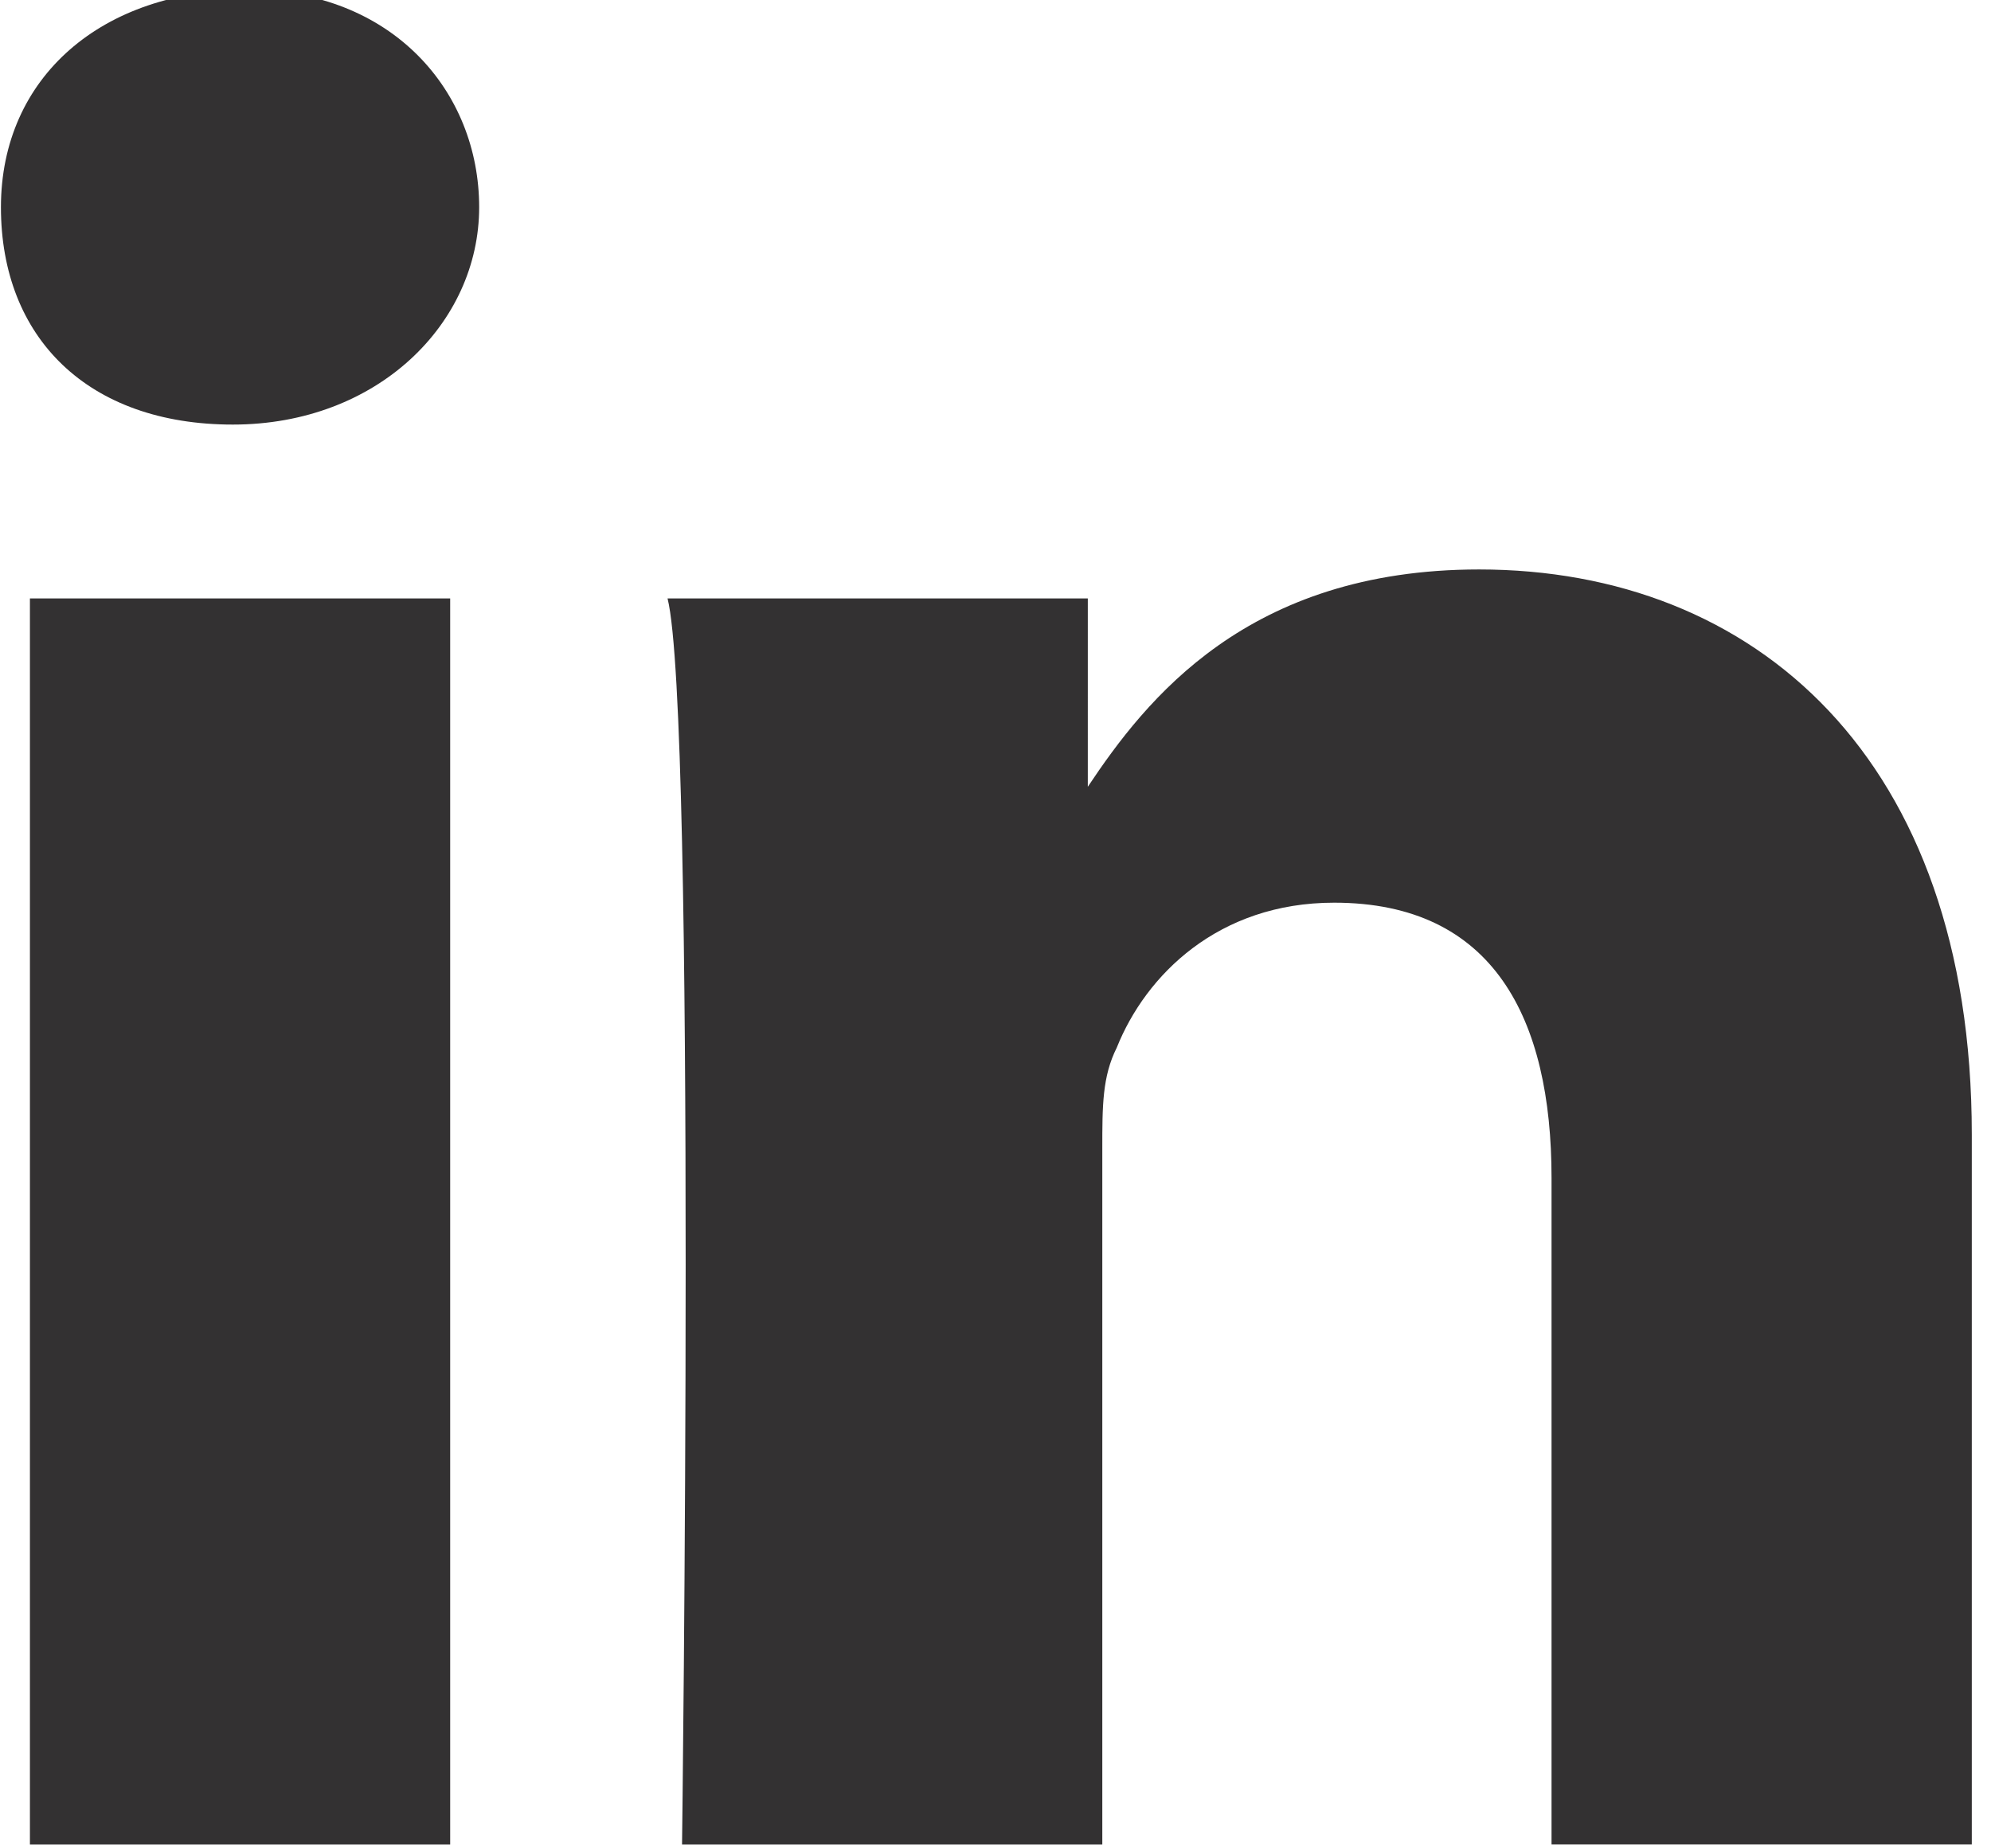 <?xml version="1.0" encoding="utf-8"?>
<!-- Generator: Adobe Illustrator 19.2.1, SVG Export Plug-In . SVG Version: 6.00 Build 0)  -->
<!DOCTYPE svg PUBLIC "-//W3C//DTD SVG 1.1//EN" "http://www.w3.org/Graphics/SVG/1.1/DTD/svg11.dtd">
<svg version="1.1"
	 id="svg2" inkscape:output_extension="org.inkscape.output.svg.inkscape" inkscape:version="0.47 r22583" sodipodi:docname="linkedin.svg" sodipodi:version="0.32" xmlns:cc="http://creativecommons.org/ns#" xmlns:dc="http://purl.org/dc/elements/1.1/" xmlns:inkscape="http://www.inkscape.org/namespaces/inkscape" xmlns:rdf="http://www.w3.org/1999/02/22-rdf-syntax-ns#" xmlns:sodipodi="http://sodipodi.sourceforge.net/DTD/sodipodi-0.dtd" xmlns:svg="http://www.w3.org/2000/svg"
	 xmlns="http://www.w3.org/2000/svg" xmlns:xlink="http://www.w3.org/1999/xlink" x="0px" y="0px" width="14px" height="13px"
	 viewBox="0 0 14 13" style="enable-background:new 0 0 14 13;" xml:space="preserve">
<style type="text/css">
	.st0{fill:#333132;}
</style>
<sodipodi:namedview  bordercolor="#666666" borderopacity="1.0" id="base" inkscape:current-layer="layer1" inkscape:cx="138.80354" inkscape:cy="94.798647" inkscape:document-units="px" inkscape:pageopacity="0.0" inkscape:pageshadow="2" inkscape:window-height="674" inkscape:window-maximized="0" inkscape:window-width="853" inkscape:window-x="1" inkscape:window-y="281" inkscape:zoom="0.24748737" pagecolor="#ffffff" showgrid="false">
	</sodipodi:namedview>
<g id="layer1_1_" transform="translate(-200.552,-393.962)" inkscape:groupmode="layer" inkscape:label="Layer 1">
	<g id="g3019" transform="matrix(1.019,0,0,-1.019,170.6,498.033)">
		<path id="path28_1_" inkscape:connector-curvature="0" class="st0" d="M32.5,89.4V98h-2.9v-8.6H32.5z M31,99.2
			c1,0,1.7,0.7,1.7,1.5c0,0.8-0.6,1.5-1.6,1.5c-1,0-1.7-0.6-1.7-1.5C29.4,99.8,30,99.2,31,99.2L31,99.2L31,99.2z"/>
		<path id="path30_1_" inkscape:connector-curvature="0" class="st0" d="M34.1,89.4h2.9v4.8c0,0.3,0,0.5,0.1,0.7
			c0.2,0.5,0.7,1,1.5,1c1.1,0,1.5-0.8,1.5-1.9v-4.6h2.9v4.9c0,2.6-1.5,3.9-3.4,3.9c-1.6,0-2.3-0.9-2.7-1.5h0V98h-2.9
			C34.2,97.2,34.1,89.4,34.1,89.4L34.1,89.4z"/>
	</g>
</g>
</svg>
